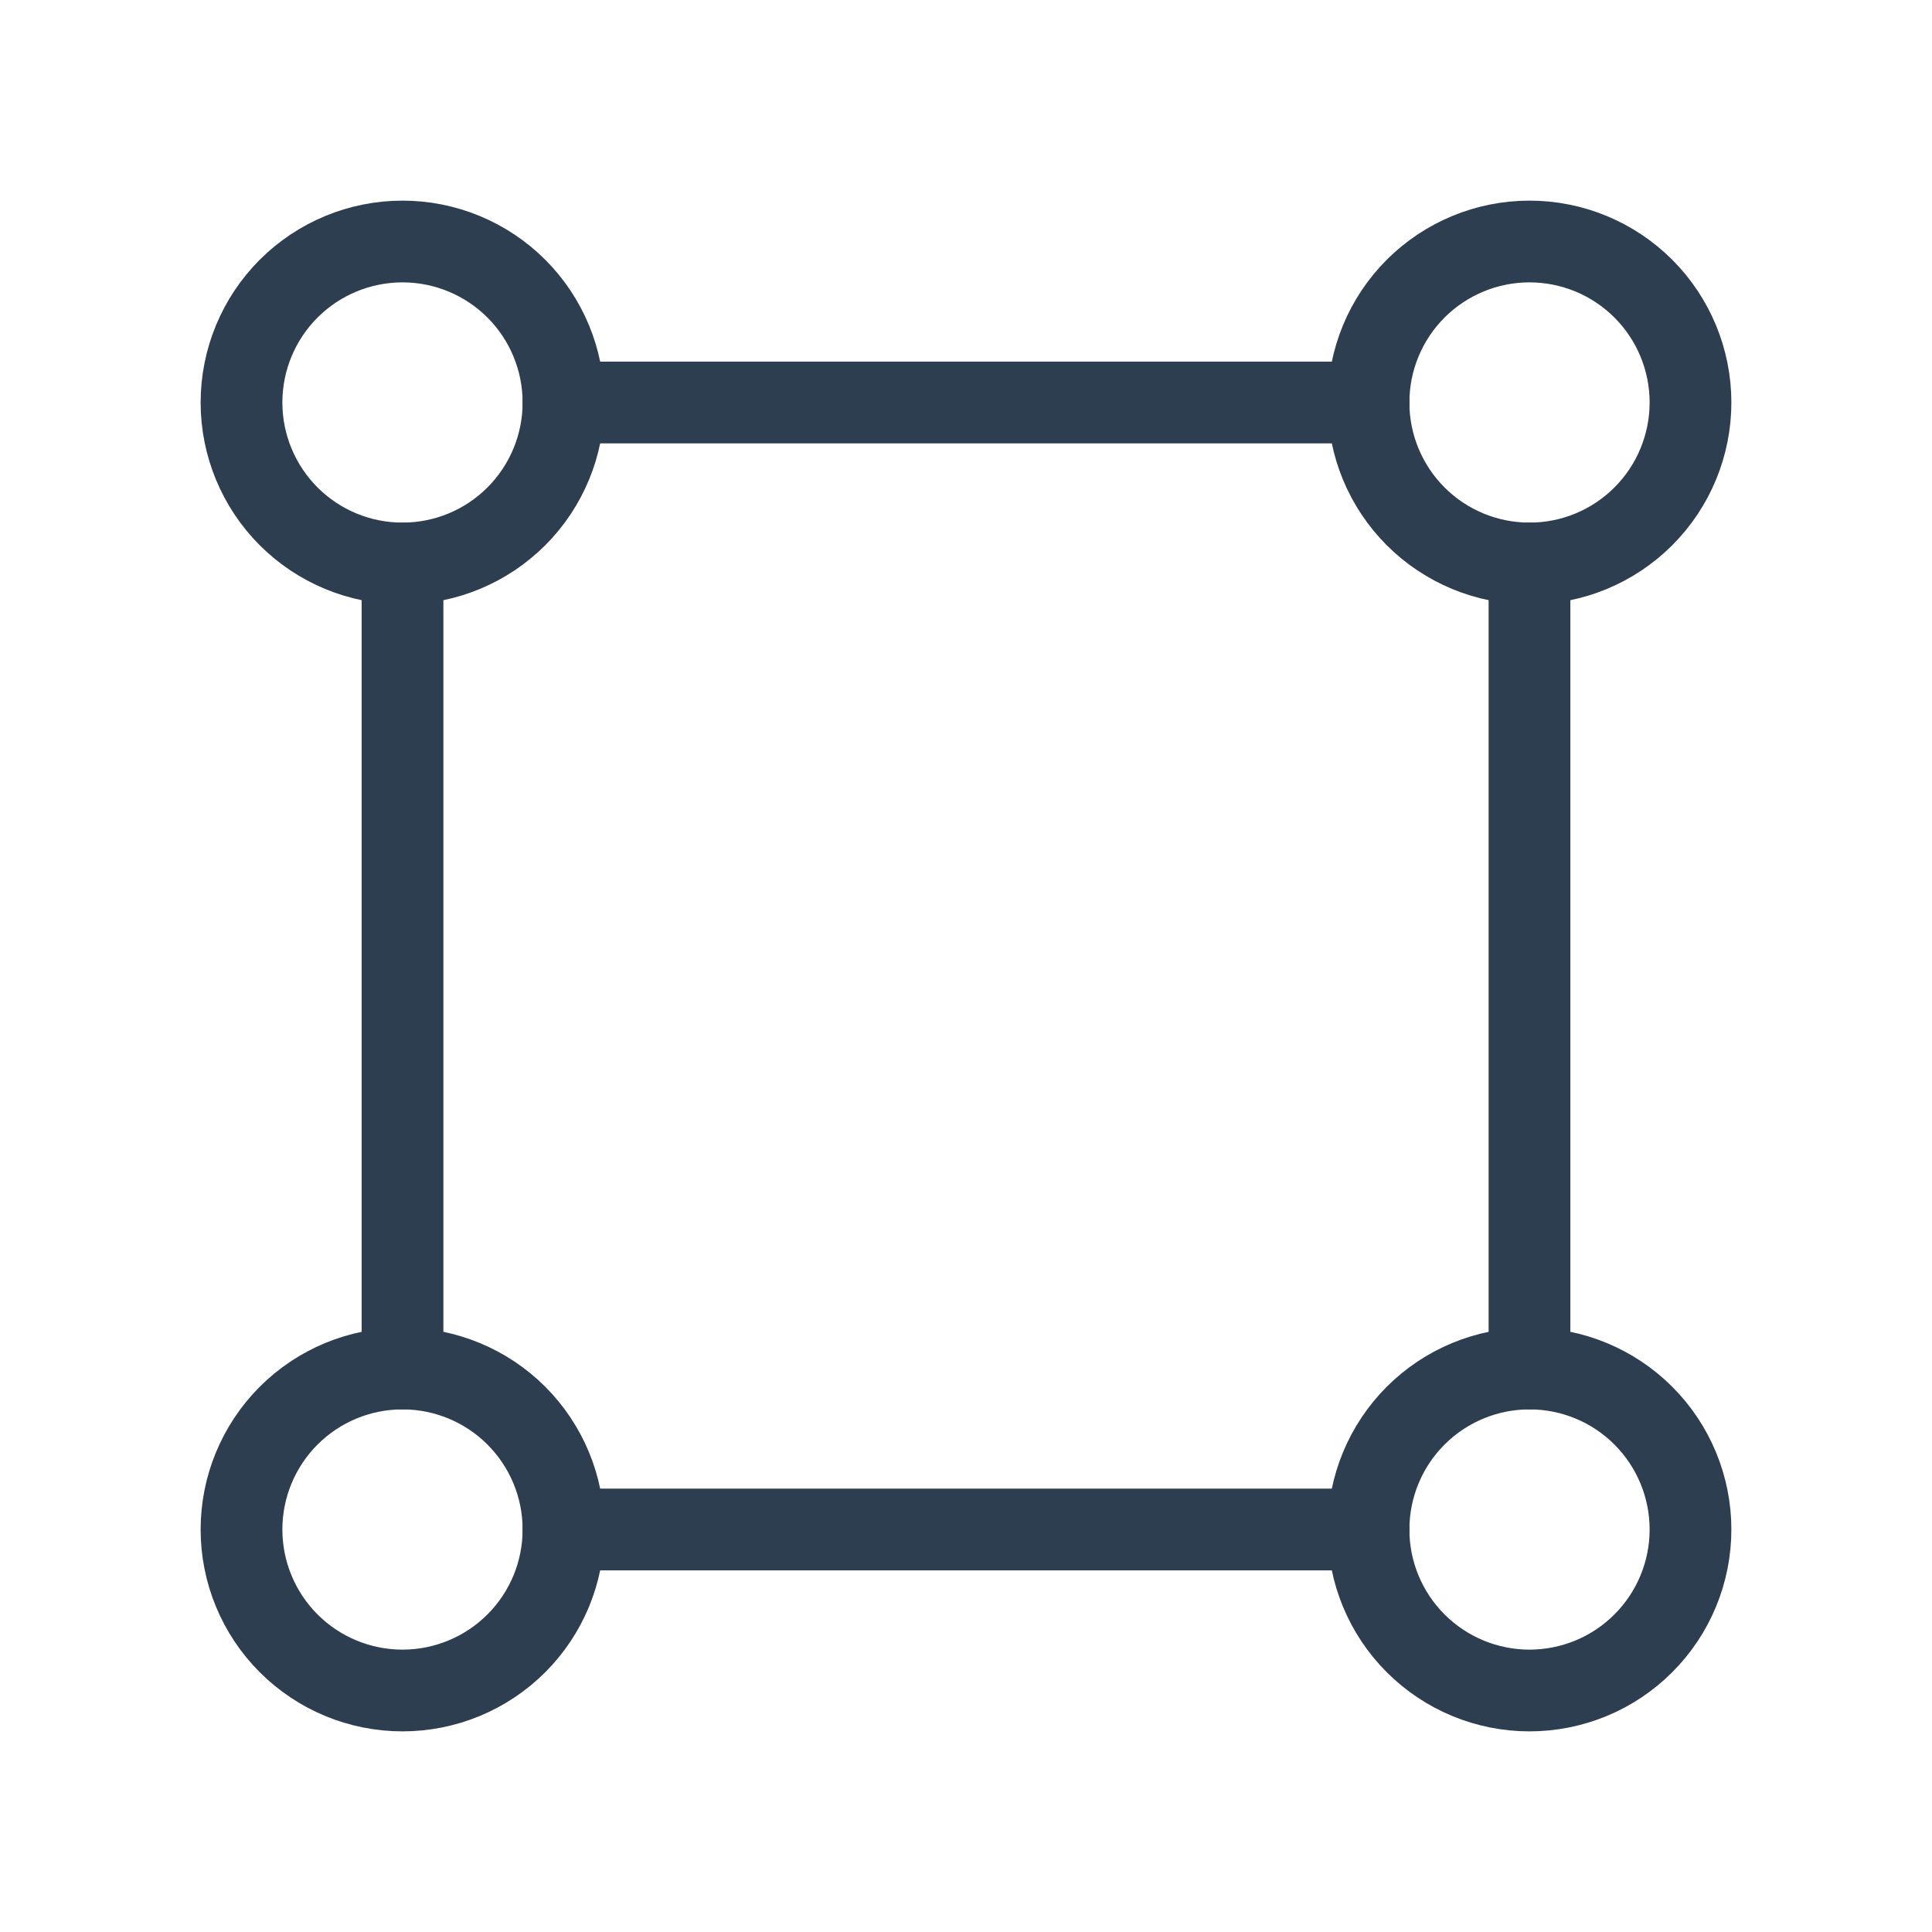 <svg width="65" height="65" viewBox="0 0 65 65" fill="none" xmlns="http://www.w3.org/2000/svg">
<g clip-path="url(#clip0_1_1019)">
<path d="M8.125 13.542C8.125 14.978 8.696 16.356 9.711 17.372C10.727 18.388 12.105 18.958 13.542 18.958C14.978 18.958 16.356 18.388 17.372 17.372C18.388 16.356 18.958 14.978 18.958 13.542C18.958 12.105 18.388 10.727 17.372 9.711C16.356 8.696 14.978 8.125 13.542 8.125C12.105 8.125 10.727 8.696 9.711 9.711C8.696 10.727 8.125 12.105 8.125 13.542Z" stroke="#2C3E50" stroke-width="2.75" stroke-linecap="round" stroke-linejoin="round"/>
<path d="M46.042 13.542C46.042 14.978 46.612 16.356 47.628 17.372C48.644 18.388 50.022 18.958 51.458 18.958C52.895 18.958 54.273 18.388 55.288 17.372C56.304 16.356 56.875 14.978 56.875 13.542C56.875 12.105 56.304 10.727 55.288 9.711C54.273 8.696 52.895 8.125 51.458 8.125C50.022 8.125 48.644 8.696 47.628 9.711C46.612 10.727 46.042 12.105 46.042 13.542Z" stroke="#2C3E50" stroke-width="2.75" stroke-linecap="round" stroke-linejoin="round"/>
<path d="M8.125 51.458C8.125 52.895 8.696 54.273 9.711 55.288C10.727 56.304 12.105 56.875 13.542 56.875C14.978 56.875 16.356 56.304 17.372 55.288C18.388 54.273 18.958 52.895 18.958 51.458C18.958 50.022 18.388 48.644 17.372 47.628C16.356 46.612 14.978 46.042 13.542 46.042C12.105 46.042 10.727 46.612 9.711 47.628C8.696 48.644 8.125 50.022 8.125 51.458Z" stroke="#2C3E50" stroke-width="2.75" stroke-linecap="round" stroke-linejoin="round"/>
<path d="M46.042 51.458C46.042 52.895 46.612 54.273 47.628 55.288C48.644 56.304 50.022 56.875 51.458 56.875C52.895 56.875 54.273 56.304 55.288 55.288C56.304 54.273 56.875 52.895 56.875 51.458C56.875 50.022 56.304 48.644 55.288 47.628C54.273 46.612 52.895 46.042 51.458 46.042C50.022 46.042 48.644 46.612 47.628 47.628C46.612 48.644 46.042 50.022 46.042 51.458Z" stroke="#2C3E50" stroke-width="2.75" stroke-linecap="round" stroke-linejoin="round"/>
<path d="M13.542 18.958V46.042" stroke="#2C3E50" stroke-width="2.75" stroke-linecap="round" stroke-linejoin="round"/>
<path d="M18.958 13.542H46.042" stroke="#2C3E50" stroke-width="2.75" stroke-linecap="round" stroke-linejoin="round"/>
<path d="M18.958 51.458H46.042" stroke="#2C3E50" stroke-width="2.75" stroke-linecap="round" stroke-linejoin="round"/>
<path d="M51.458 18.958V46.042" stroke="#2C3E50" stroke-width="2.75" stroke-linecap="round" stroke-linejoin="round"/>
</g>
<defs>
<clipPath id="clip0_1_1019">
<rect width="65" height="65" fill="white"/>
</clipPath>
</defs>
</svg>
